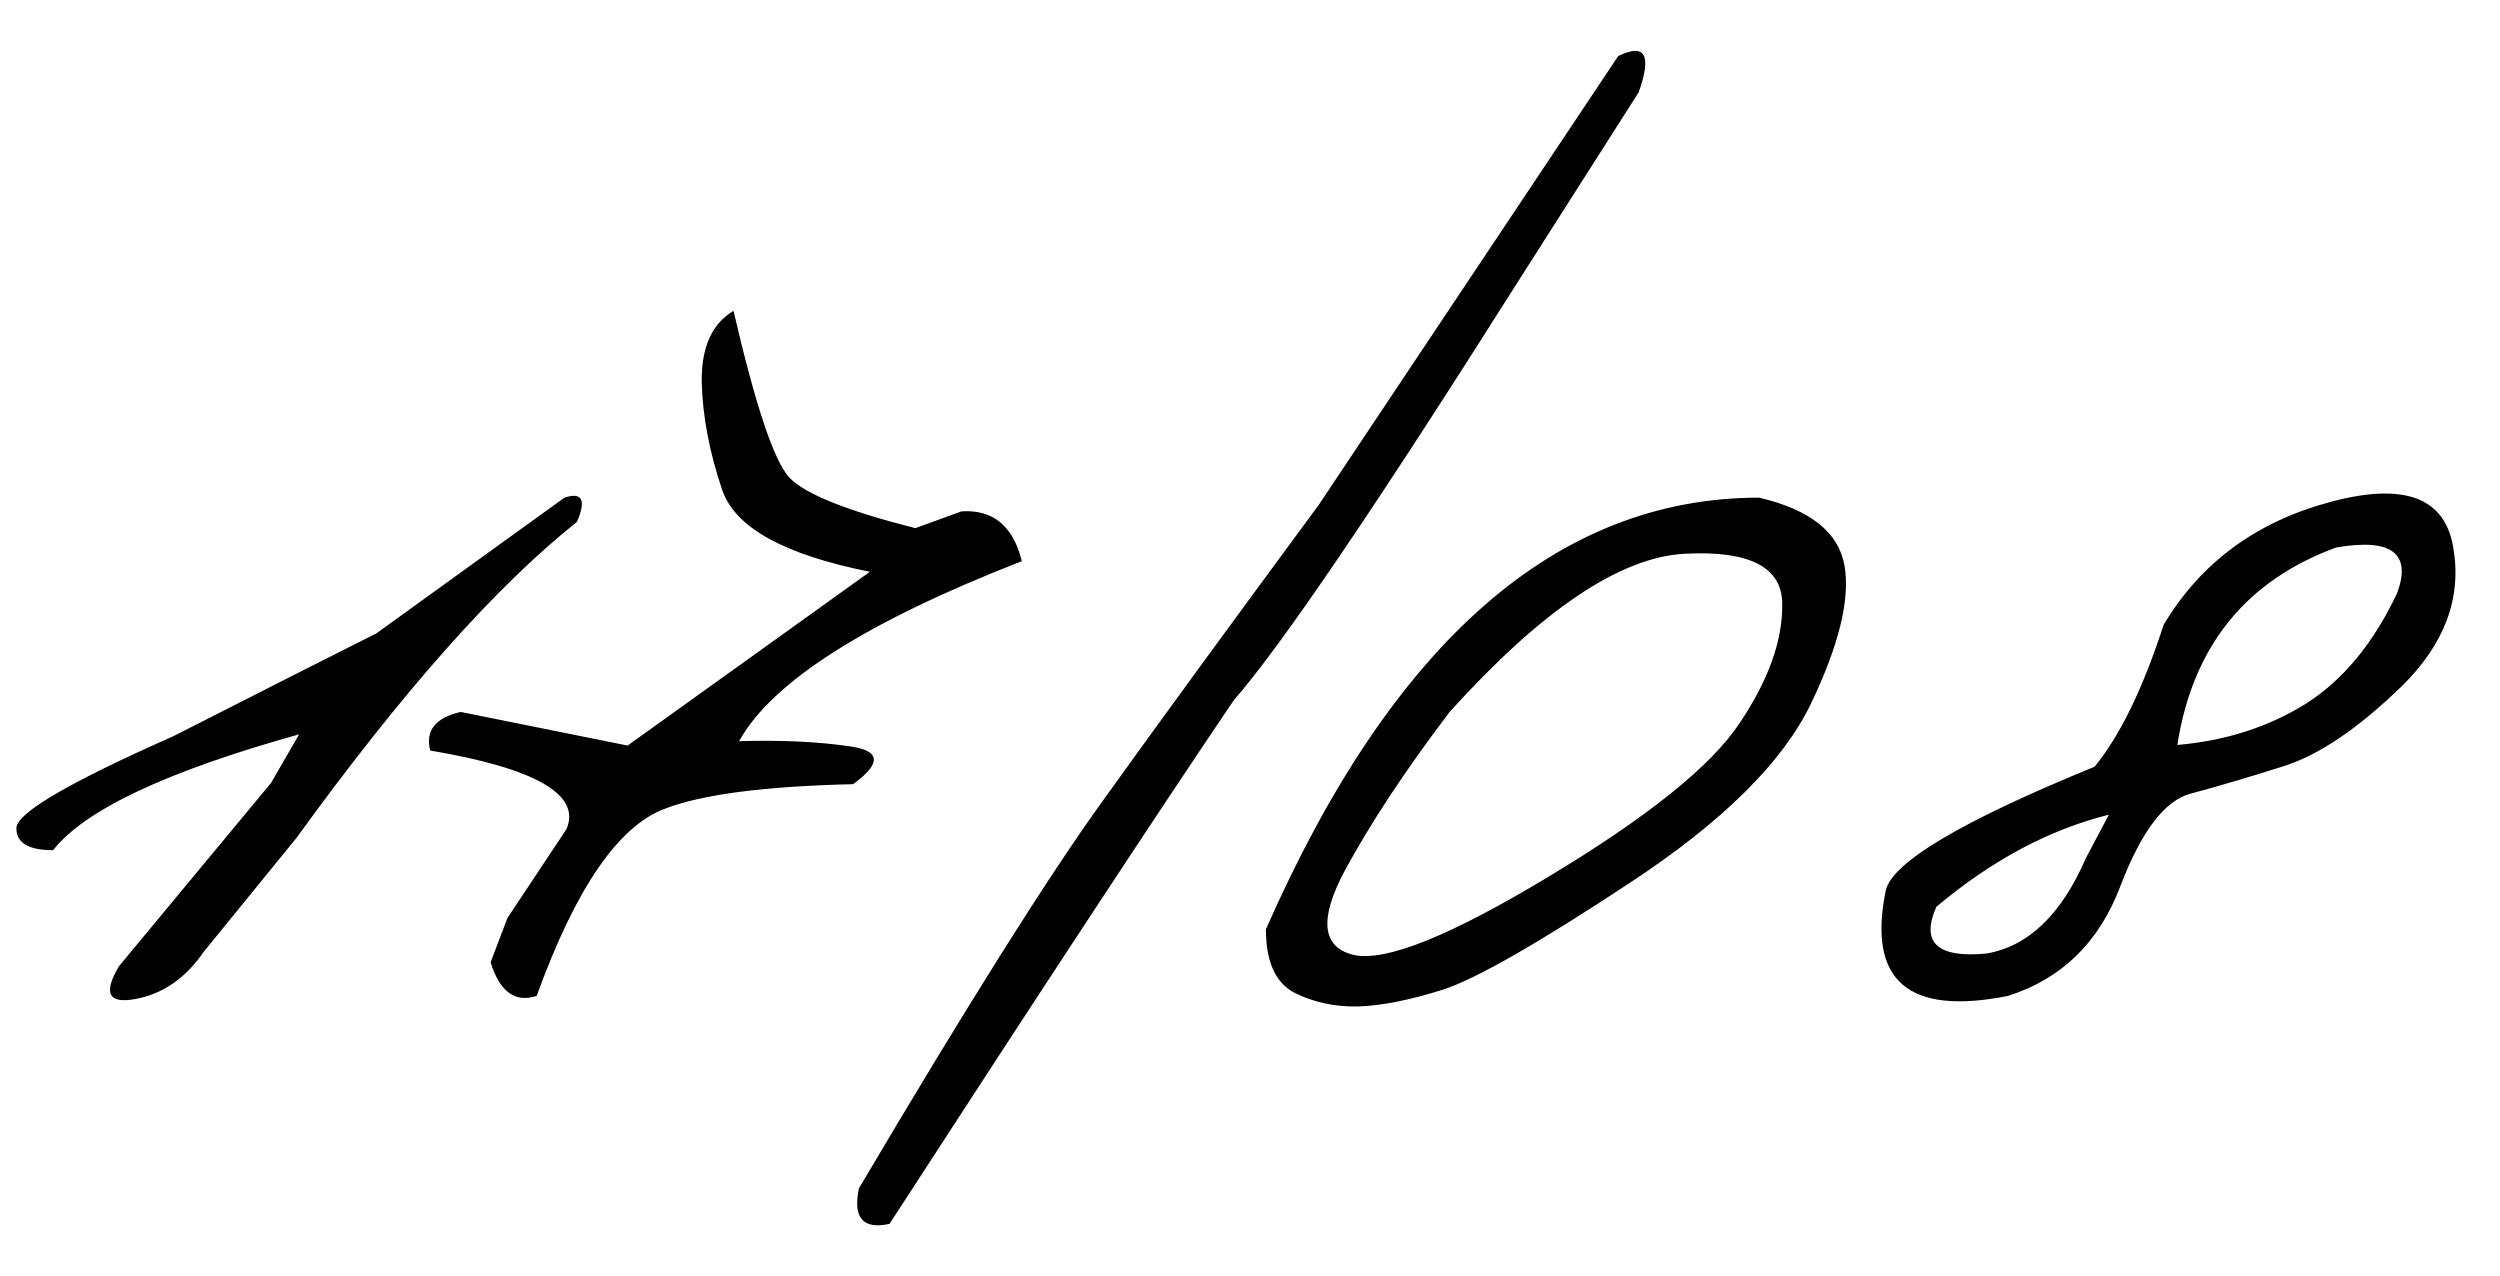 <?xml version="1.0" encoding="UTF-8"?> <svg xmlns="http://www.w3.org/2000/svg" width="49" height="25" viewBox="0 0 49 25" fill="none"><path d="M11.063 9.754C11.413 9.64 11.494 9.799 11.307 10.23C9.712 11.5 7.881 13.563 5.814 16.419L3.995 18.653C3.637 19.174 3.189 19.483 2.652 19.581C2.123 19.679 2.018 19.463 2.335 18.934L5.313 15.345L5.863 14.393C3.267 15.117 1.66 15.874 1.041 16.664C0.561 16.664 0.321 16.521 0.321 16.236C0.313 15.943 1.338 15.341 3.397 14.43L5.777 13.221C6.152 13.034 6.685 12.765 7.376 12.415L11.063 9.754ZM14.377 6.092C14.808 7.956 15.174 9.046 15.475 9.364C15.776 9.681 16.598 10.011 17.941 10.352L18.844 10.023C19.463 9.982 19.857 10.308 20.028 10.999C16.977 12.188 15.129 13.364 14.486 14.527C15.3 14.503 16.016 14.536 16.635 14.625C17.261 14.706 17.29 14.955 16.72 15.37C14.995 15.41 13.77 15.569 13.046 15.846C12.126 16.179 11.284 17.404 10.519 19.52C10.096 19.658 9.795 19.439 9.616 18.861L9.945 17.994L11.105 16.248C11.39 15.573 10.499 15.06 8.432 14.71C8.334 14.32 8.533 14.068 9.03 13.954L12.301 14.613L17.05 11.207C15.373 10.873 14.409 10.34 14.157 9.608C13.905 8.867 13.77 8.159 13.754 7.484C13.746 6.808 13.953 6.345 14.377 6.092ZM31.716 1.1C32.245 0.839 32.379 1.075 32.119 1.808L29.738 5.543C26.955 9.946 25.104 12.672 24.184 13.722C22.735 15.862 20.485 19.284 17.434 23.988C16.913 24.102 16.713 23.87 16.835 23.292C18.951 19.711 20.546 17.176 21.621 15.687C22.695 14.19 24.103 12.261 25.844 9.901L31.716 1.1ZM34.48 9.754C35.481 9.99 36.038 10.434 36.152 11.085C36.266 11.736 36.047 12.639 35.493 13.795C34.94 14.942 33.76 16.11 31.953 17.298C30.155 18.486 28.93 19.186 28.279 19.398C27.636 19.601 27.082 19.711 26.619 19.727C26.163 19.736 25.748 19.646 25.373 19.459C24.999 19.264 24.812 18.849 24.812 18.214C27.294 12.574 30.517 9.754 34.48 9.754ZM26.35 17.079C25.854 18.015 25.911 18.56 26.521 18.714C27.14 18.861 28.413 18.352 30.342 17.189C32.279 16.025 33.528 15.024 34.089 14.185C34.659 13.339 34.94 12.558 34.932 11.842C34.932 11.117 34.297 10.788 33.027 10.853C31.758 10.918 30.22 11.952 28.413 13.954C27.542 15.101 26.855 16.143 26.35 17.079ZM45.667 9.84C47.116 9.449 47.921 9.746 48.084 10.731C48.255 11.716 47.917 12.623 47.071 13.453C46.224 14.275 45.455 14.796 44.764 15.016C44.072 15.235 43.466 15.414 42.945 15.553C42.432 15.683 41.968 16.293 41.553 17.384C41.138 18.474 40.406 19.186 39.356 19.52C37.395 19.911 36.597 19.219 36.963 17.445C37.102 16.891 38.465 16.086 41.053 15.028C41.549 14.426 42.001 13.498 42.408 12.245C43.132 11.032 44.218 10.23 45.667 9.84ZM42.676 14.601C43.62 14.519 44.459 14.251 45.191 13.795C45.923 13.331 46.522 12.607 46.985 11.622C47.27 10.841 46.871 10.544 45.789 10.731C44.015 11.382 42.977 12.672 42.676 14.601ZM37.952 17.774C37.643 18.474 37.968 18.779 38.929 18.69C39.751 18.552 40.402 17.929 40.882 16.822L41.334 15.968C40.162 16.261 39.035 16.863 37.952 17.774Z" fill="black"></path></svg> 